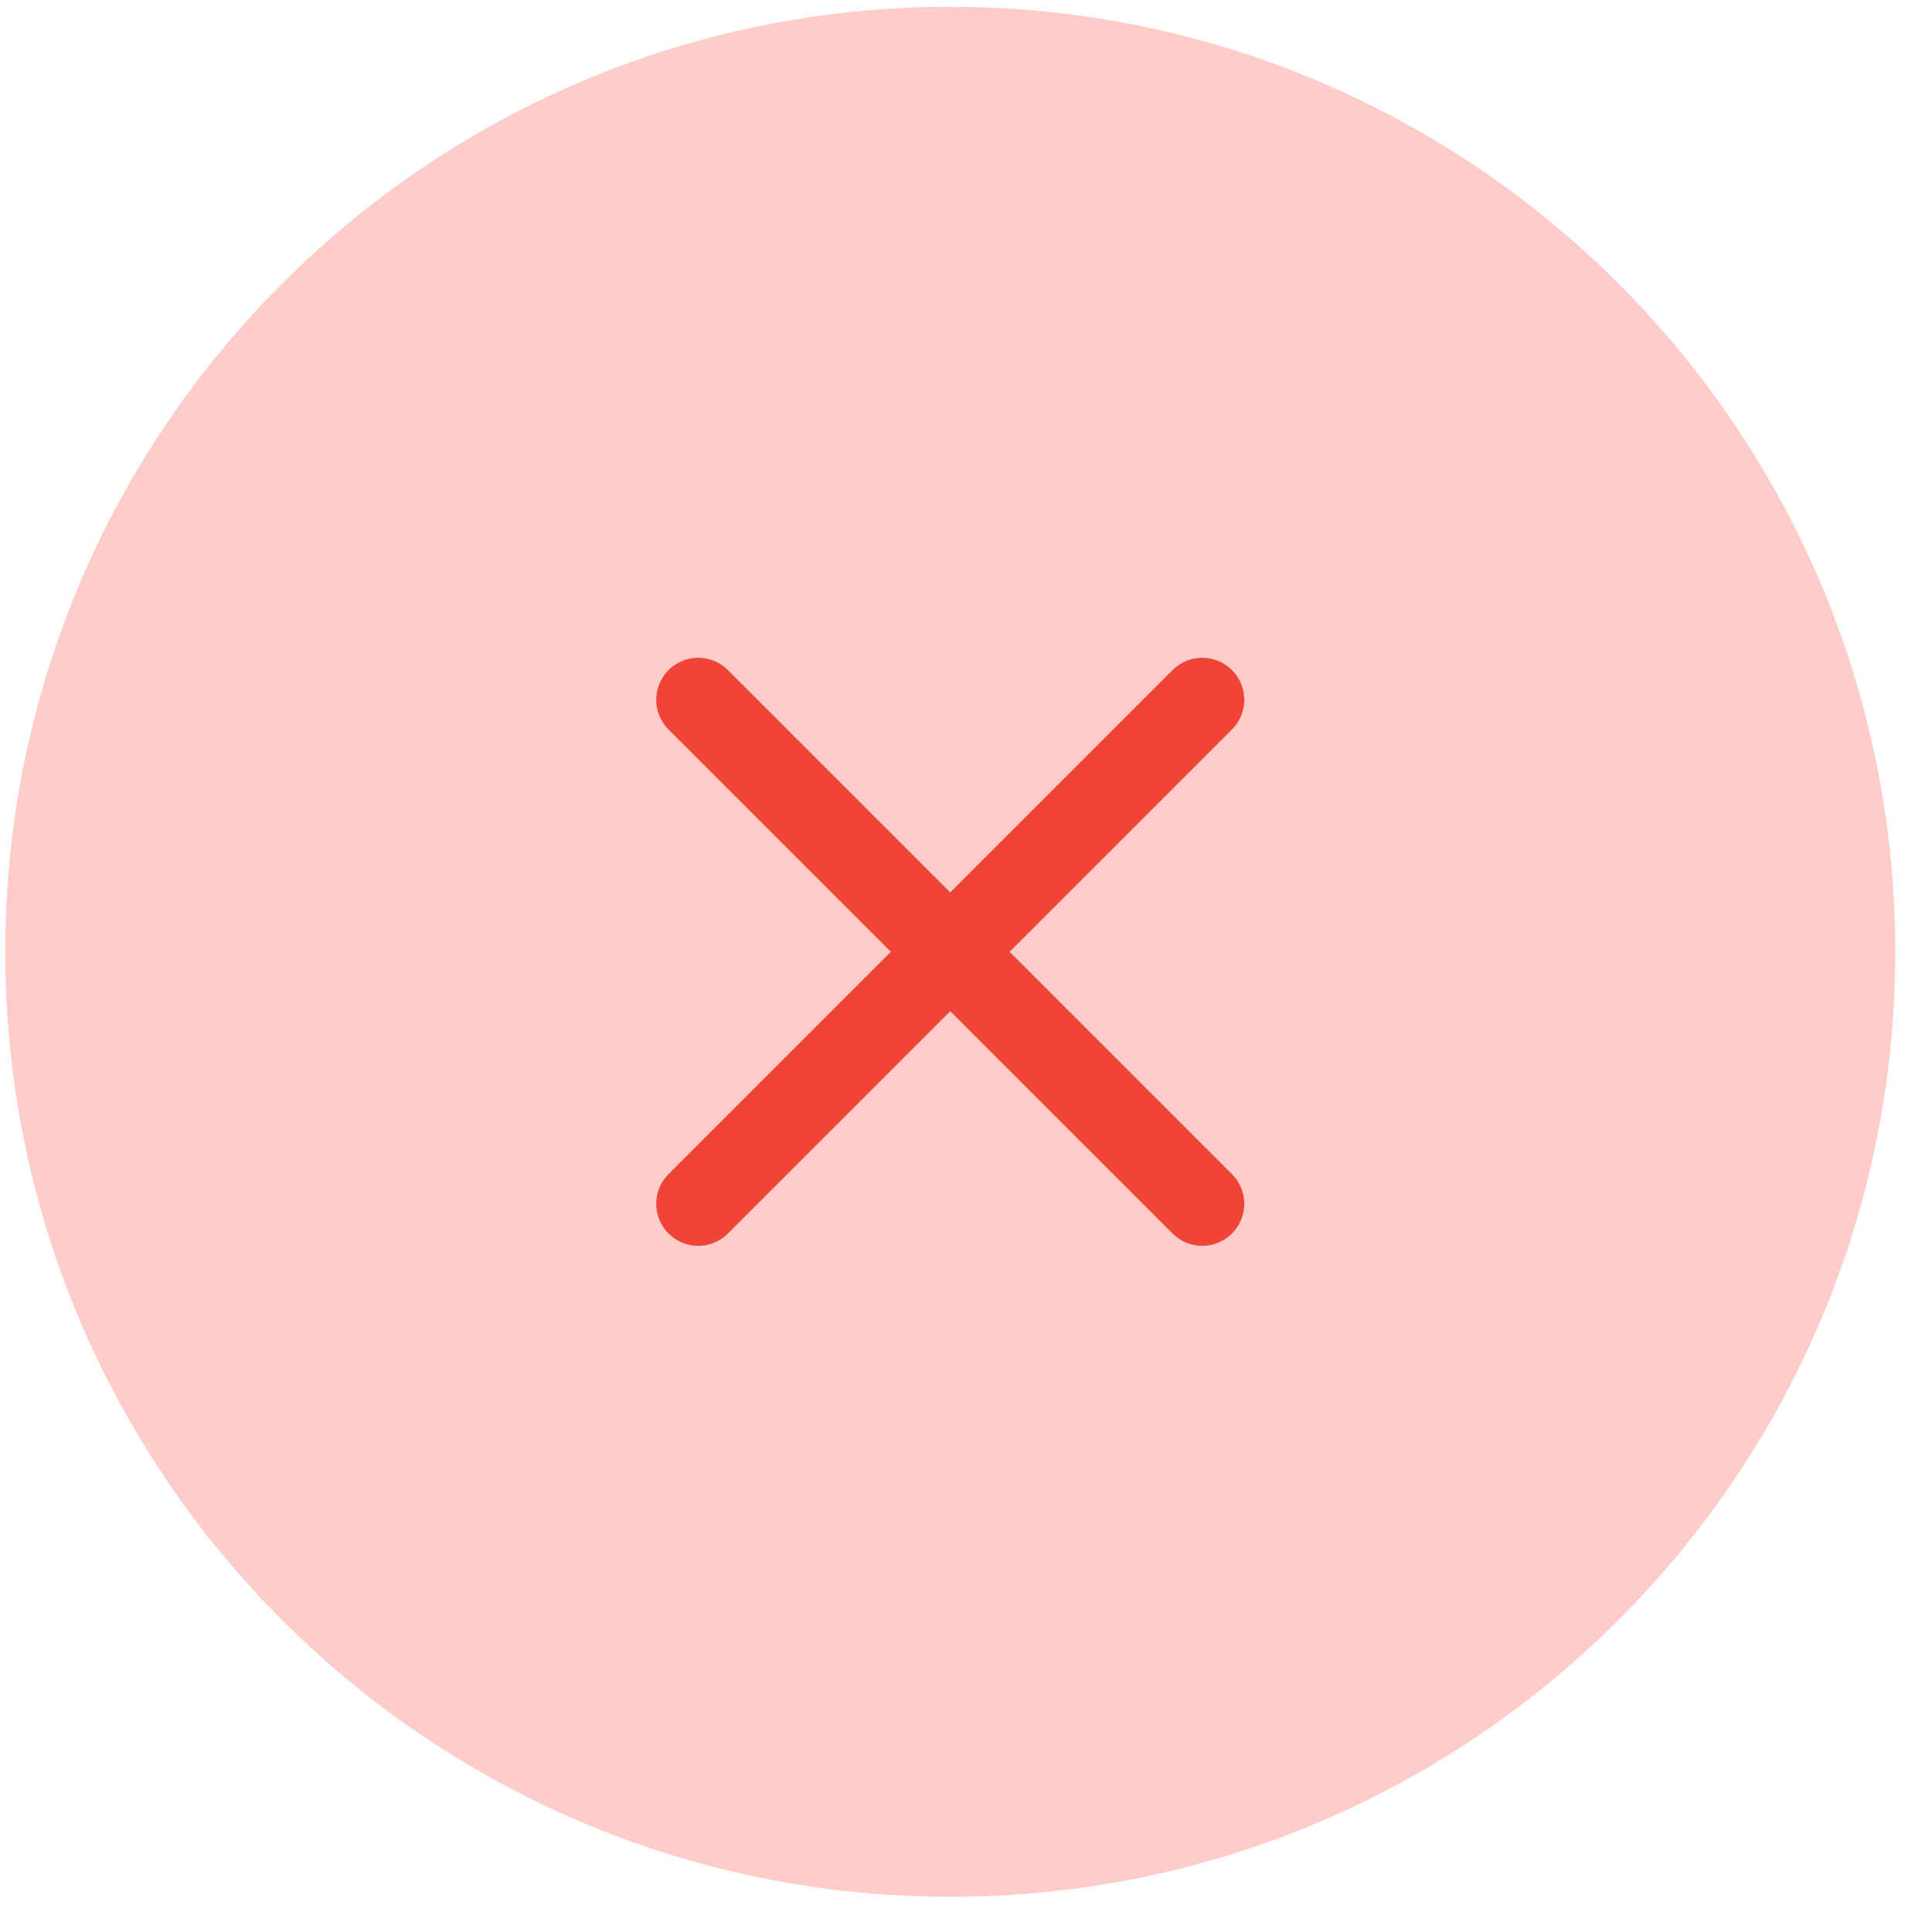 <svg width="46" height="46" viewBox="0 0 46 46" fill="none" xmlns="http://www.w3.org/2000/svg">
<g clip-path="url(#clip0_436_4)">
<path d="M22.625 45.162C35.051 45.162 45.125 35.089 45.125 22.662C45.125 10.236 35.051 0.162 22.625 0.162C10.199 0.162 0.125 10.236 0.125 22.662C0.125 35.089 10.199 45.162 22.625 45.162Z" fill="#FECDCA"/>
<path d="M28.625 16.662L16.625 28.662M16.625 16.662L28.625 28.662" stroke="#F04438" stroke-width="2" stroke-linecap="round" stroke-linejoin="round"/>
</g>
<defs>
<clipPath id="clip0_436_4">
<rect width="46" height="46" fill="white"/>
</clipPath>
</defs>
</svg>
